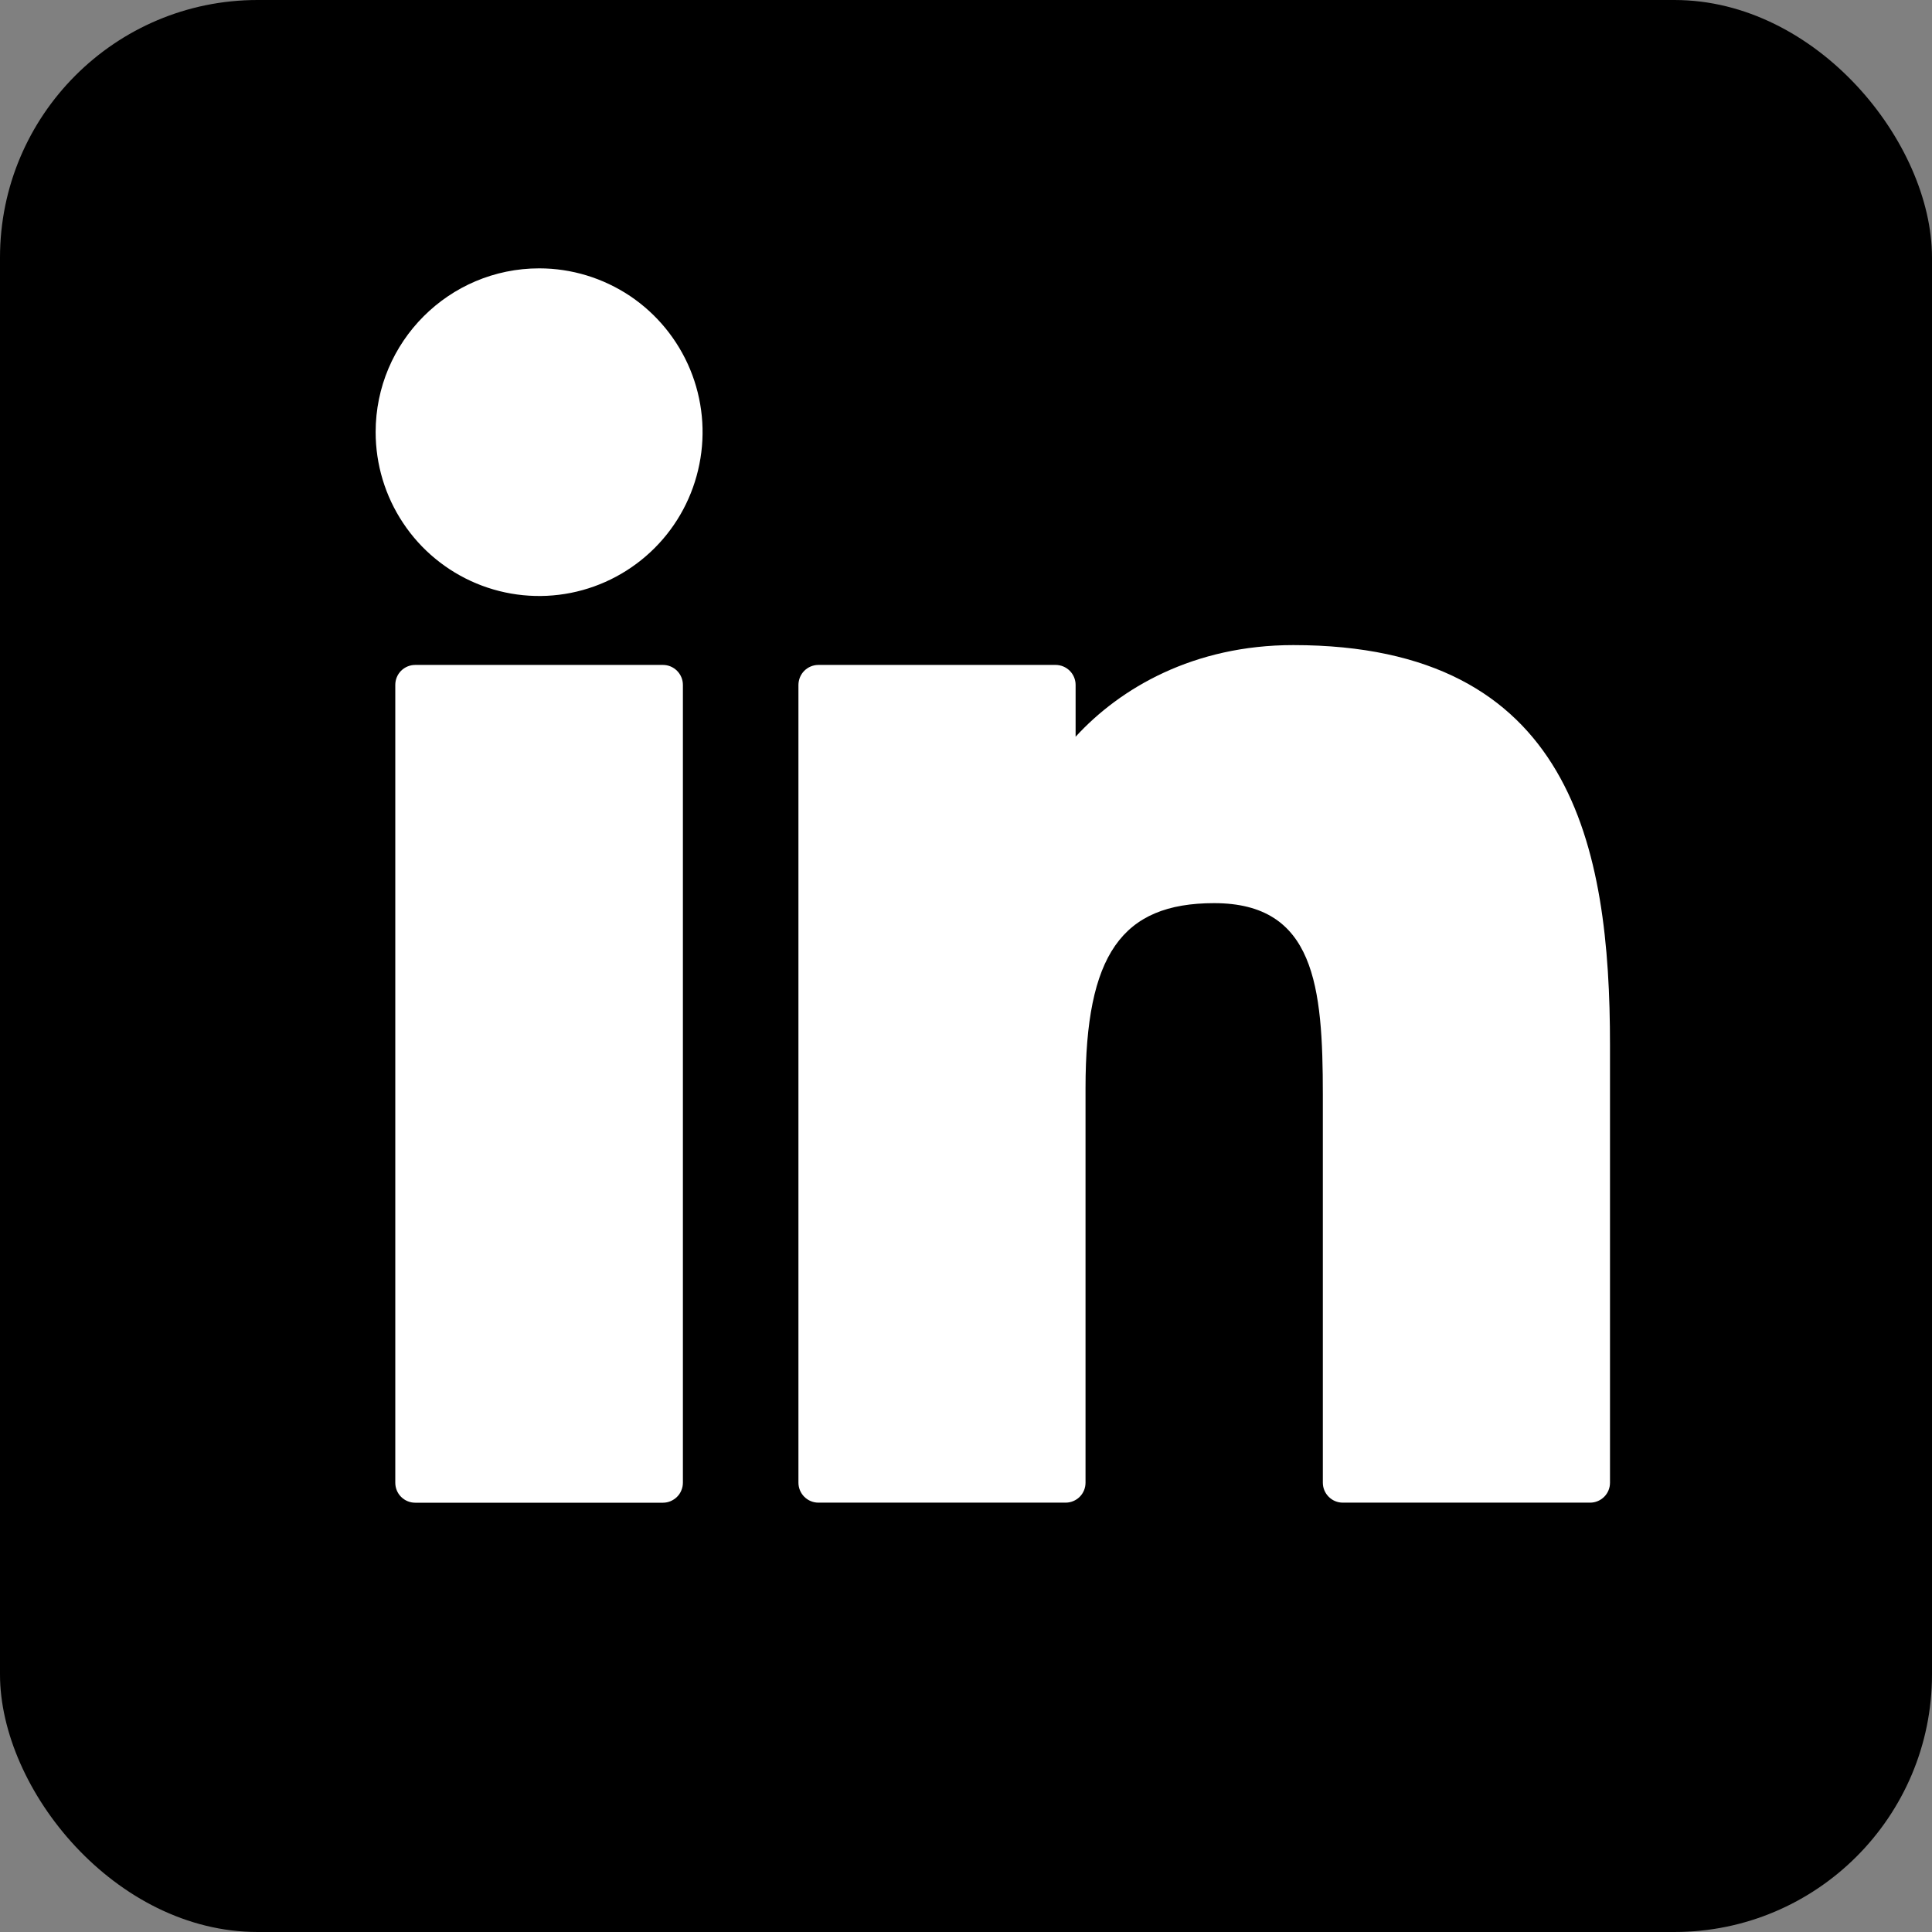<svg width="30" height="30" viewBox="0 0 30 30" fill="none" xmlns="http://www.w3.org/2000/svg">
<rect x="0" y="0" width="30" height="30" fill="#808080" stroke="none"/>
<rect width="30" height="30" rx="4" fill="#000000"/>
<path d="M10.295 10.325H6.447C6.365 10.325 6.286 10.358 6.228 10.416C6.17 10.474 6.138 10.553 6.138 10.635V23.023C6.138 23.106 6.17 23.185 6.228 23.243C6.286 23.301 6.365 23.334 6.447 23.334H10.295C10.335 23.334 10.376 23.326 10.413 23.31C10.45 23.294 10.485 23.271 10.513 23.243C10.542 23.214 10.565 23.18 10.58 23.142C10.596 23.105 10.604 23.064 10.604 23.023V10.635C10.604 10.553 10.571 10.474 10.513 10.416C10.455 10.358 10.377 10.325 10.295 10.325Z" fill="white"/>
<path d="M8.373 4.167C6.972 4.167 5.833 5.307 5.833 6.709C5.833 7.212 5.981 7.704 6.26 8.122C6.538 8.541 6.935 8.867 7.398 9.06C7.862 9.253 8.372 9.304 8.865 9.206C9.357 9.108 9.809 8.866 10.165 8.51C10.52 8.155 10.762 7.702 10.86 7.208C10.959 6.715 10.909 6.203 10.717 5.738C10.525 5.274 10.2 4.876 9.783 4.596C9.365 4.317 8.875 4.167 8.373 4.167Z" fill="white"/>
<path d="M20.082 10.017C18.537 10.017 17.395 10.683 16.702 11.44V10.635C16.702 10.553 16.669 10.474 16.611 10.416C16.553 10.358 16.474 10.325 16.392 10.325H12.708C12.626 10.325 12.547 10.358 12.489 10.416C12.431 10.474 12.399 10.553 12.398 10.635V23.023C12.398 23.105 12.431 23.184 12.489 23.242C12.547 23.3 12.626 23.333 12.708 23.333H16.547C16.629 23.333 16.708 23.3 16.766 23.242C16.824 23.184 16.856 23.105 16.856 23.023V16.894C16.856 14.829 17.416 14.024 18.853 14.024C20.417 14.024 20.541 15.314 20.541 17.001V23.023C20.541 23.106 20.574 23.184 20.632 23.242C20.69 23.301 20.769 23.333 20.851 23.333H24.692C24.773 23.333 24.852 23.3 24.91 23.242C24.968 23.184 25 23.106 25 23.023V16.228C25 13.157 24.416 10.017 20.082 10.017Z" fill="white"/>
</svg>

